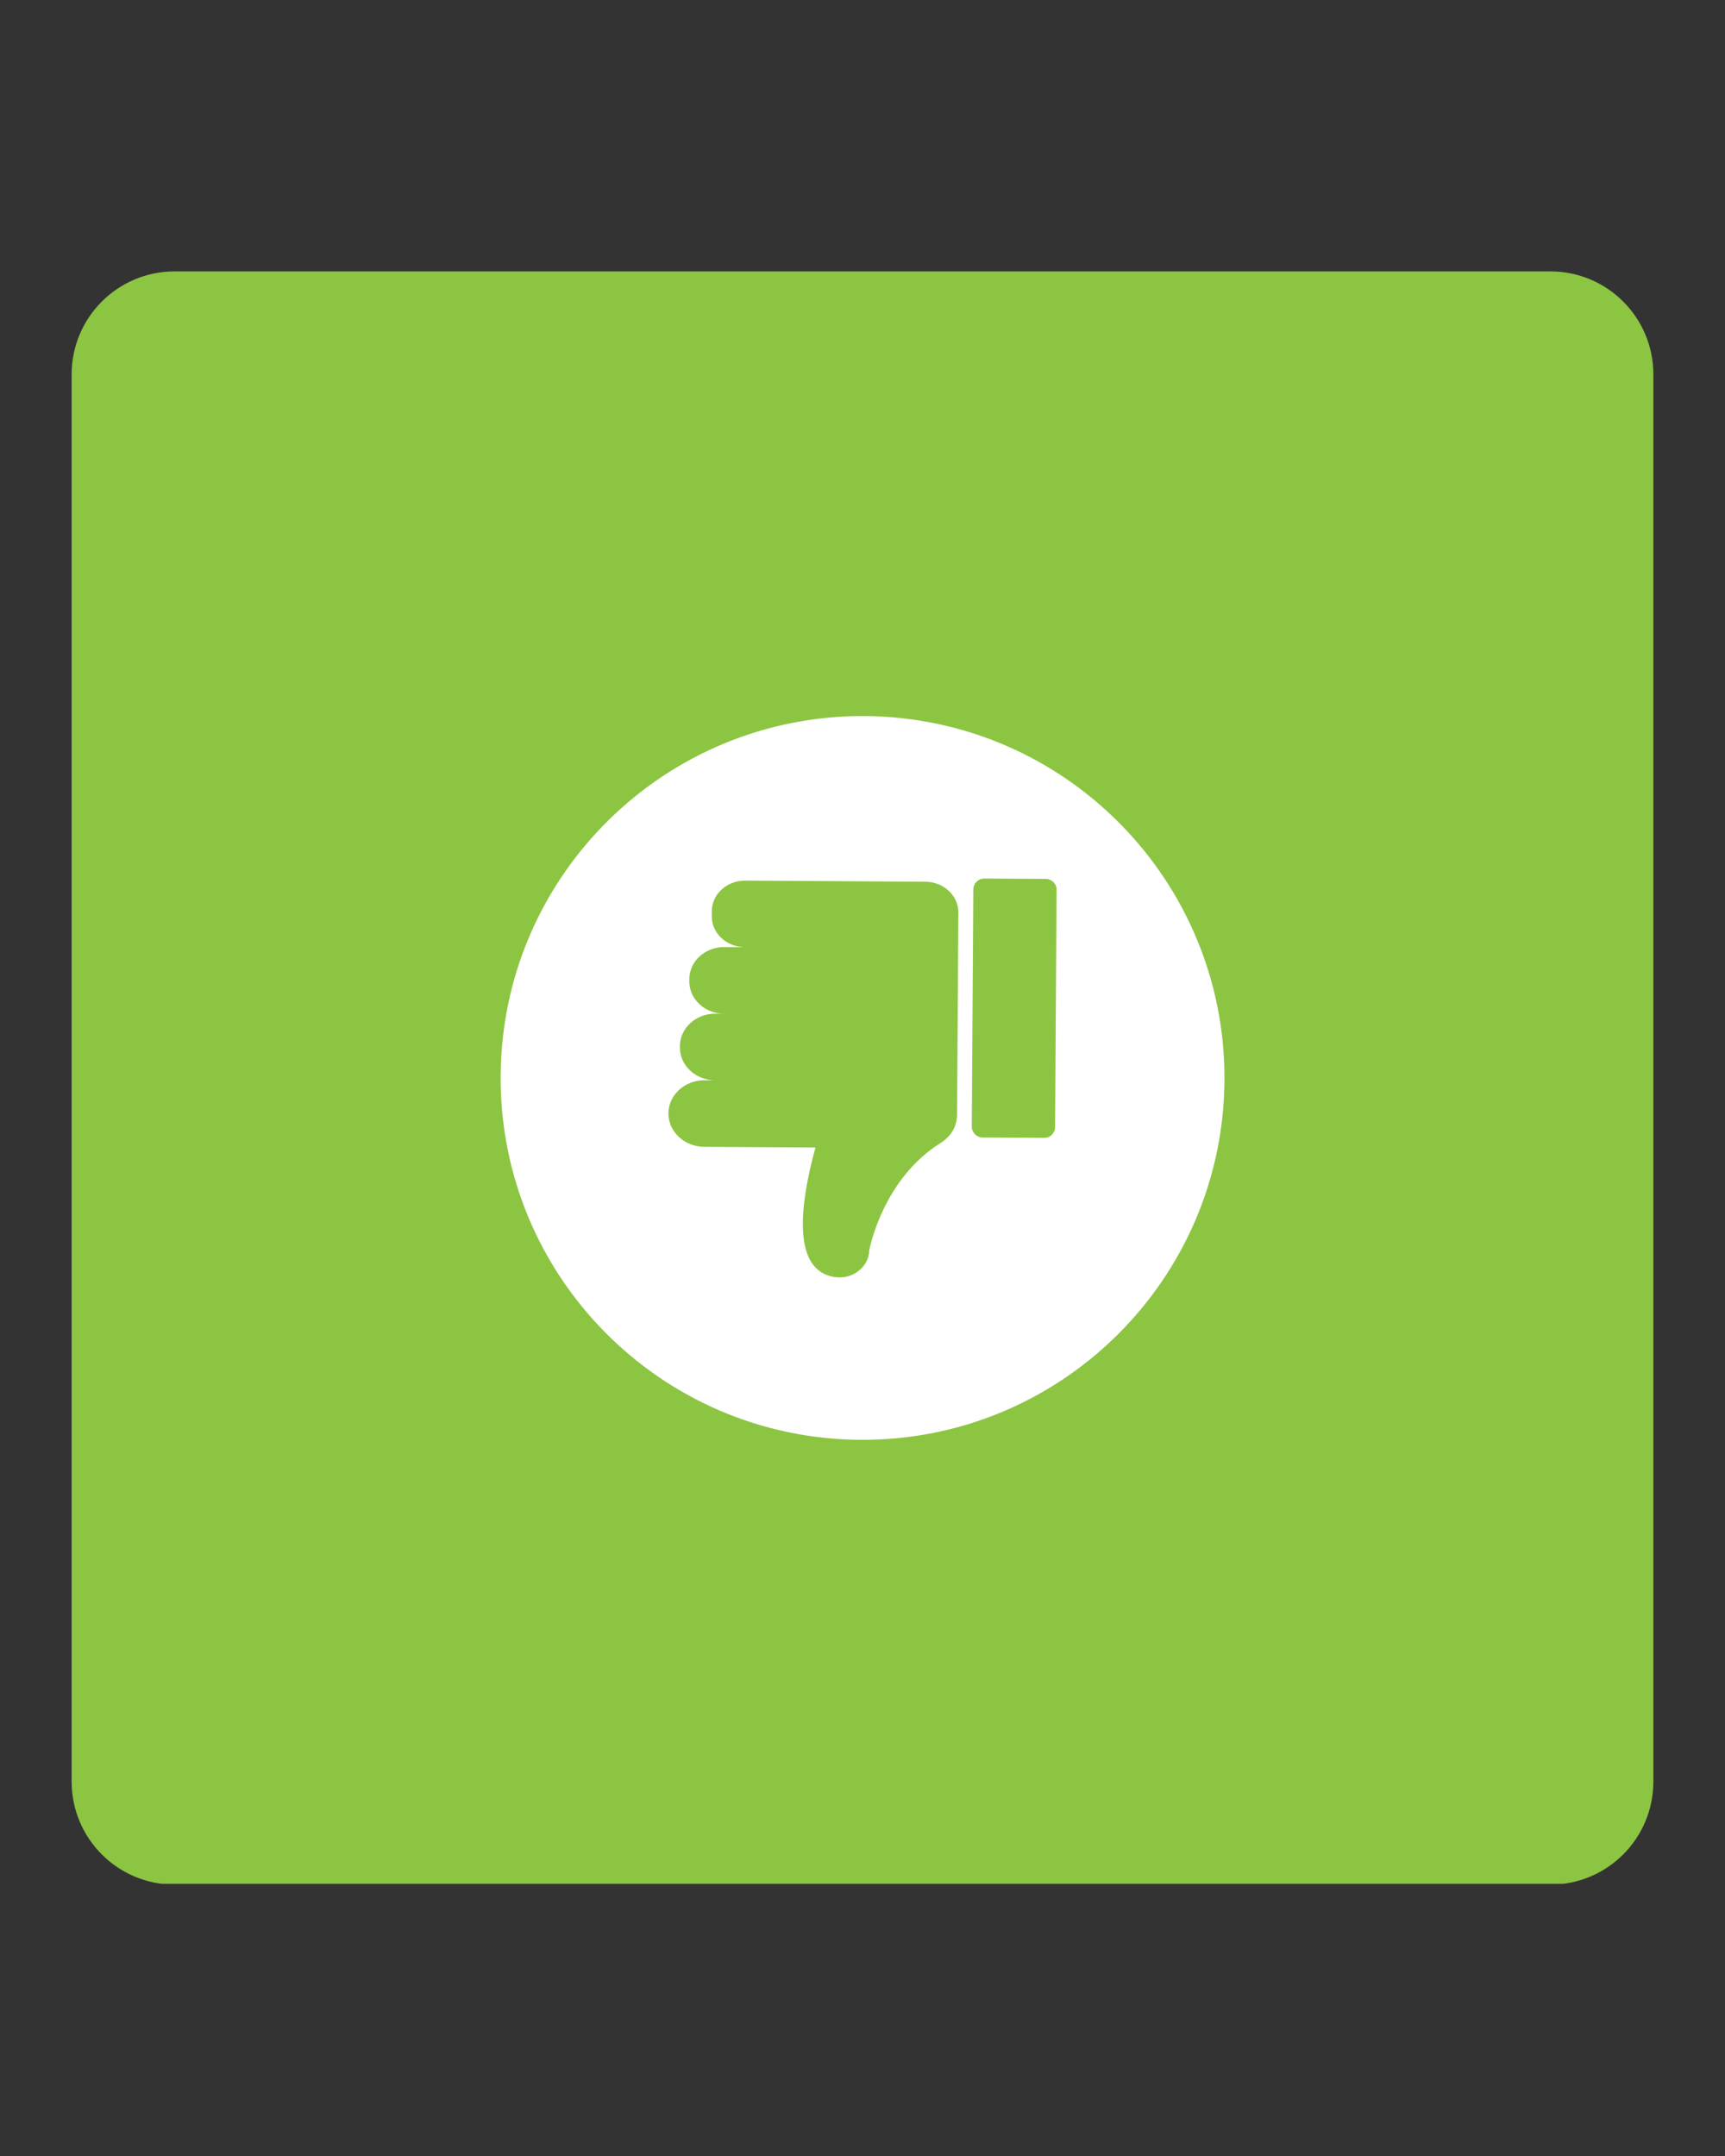 <?xml version="1.0" encoding="UTF-8"?> <svg xmlns="http://www.w3.org/2000/svg" xmlns:xlink="http://www.w3.org/1999/xlink" width="80" zoomAndPan="magnify" viewBox="0 0 60 75" height="100" preserveAspectRatio="xMidYMid meet" version="1.0"><rect x="0" y="0" width="60" height="75" fill="#333333" stroke="none"/><defs><clipPath id="bc22b79073"><path d="M 2.492 9.441 L 57.508 9.441 L 57.508 65.746 L 2.492 65.746 Z M 2.492 9.441 " clip-rule="nonzero"></path></clipPath><clipPath id="d83091022d"><path d="M 6.074 9.441 L 53.926 9.441 C 55.906 9.441 57.508 11.047 57.508 13.023 L 57.508 61.977 C 57.508 63.953 55.906 65.559 53.926 65.559 L 6.074 65.559 C 4.094 65.559 2.492 63.953 2.492 61.977 L 2.492 13.023 C 2.492 11.047 4.094 9.441 6.074 9.441 Z M 6.074 9.441 " clip-rule="nonzero"></path></clipPath><clipPath id="ae0856846c"><path d="M 17.348 24.863 L 42.648 24.863 L 42.648 50.129 L 17.348 50.129 Z M 17.348 24.863 " clip-rule="nonzero"></path></clipPath></defs><g clip-path="url(#bc22b79073)"><g clip-path="url(#d83091022d)"><path fill="#8cc542" d="M 2.492 9.441 L 57.508 9.441 L 57.508 65.531 L 2.492 65.531 Z M 2.492 9.441 " fill-opacity="1" fill-rule="nonzero"></path></g></g><g clip-path="url(#ae0856846c)"><path fill="#ffffff" d="M 17.414 37.418 C 17.457 30.465 23.129 24.867 30.082 24.91 C 37.035 24.957 42.633 30.629 42.59 37.582 C 42.543 44.531 36.871 50.133 29.922 50.086 C 22.969 50.043 17.367 44.371 17.414 37.418 " fill-opacity="1" fill-rule="nonzero"></path></g><path fill="#8cc542" d="M 24.5 39.895 L 28.363 39.918 C 27.848 41.805 27.504 44.176 29.016 44.422 C 29.684 44.531 30.234 44.035 30.234 43.496 C 30.234 43.496 30.68 41.035 32.719 39.758 C 32.809 39.703 32.887 39.641 32.957 39.566 C 32.965 39.562 32.965 39.562 32.965 39.562 C 33.152 39.371 33.27 39.125 33.285 38.852 C 33.289 38.832 33.289 38.816 33.289 38.797 L 33.289 38.793 L 33.305 36.496 L 33.305 36.453 L 33.32 34.199 L 33.32 34.117 L 33.332 31.926 L 33.332 31.875 L 33.336 31.75 C 33.34 31.16 32.824 30.676 32.184 30.672 L 25.926 30.633 C 25.285 30.629 24.762 31.105 24.758 31.695 L 24.758 31.871 C 24.754 32.465 25.27 32.945 25.91 32.949 L 25.195 32.945 C 24.527 32.941 23.98 33.438 23.977 34.055 L 23.977 34.137 C 23.973 34.754 24.512 35.258 25.18 35.266 L 24.887 35.262 C 24.207 35.258 23.652 35.762 23.648 36.391 L 23.648 36.434 C 23.645 37.062 24.191 37.574 24.871 37.578 L 24.512 37.578 C 23.82 37.574 23.254 38.086 23.25 38.727 C 23.246 39.367 23.805 39.891 24.5 39.895 Z M 34.234 30.562 L 36.379 30.574 C 36.586 30.578 36.754 30.746 36.75 30.953 L 36.699 39.211 C 36.695 39.418 36.527 39.586 36.32 39.582 L 34.176 39.57 C 33.969 39.566 33.801 39.398 33.801 39.191 L 33.855 30.938 C 33.855 30.727 34.027 30.562 34.234 30.562 " fill-opacity="1" fill-rule="nonzero"></path></svg> 